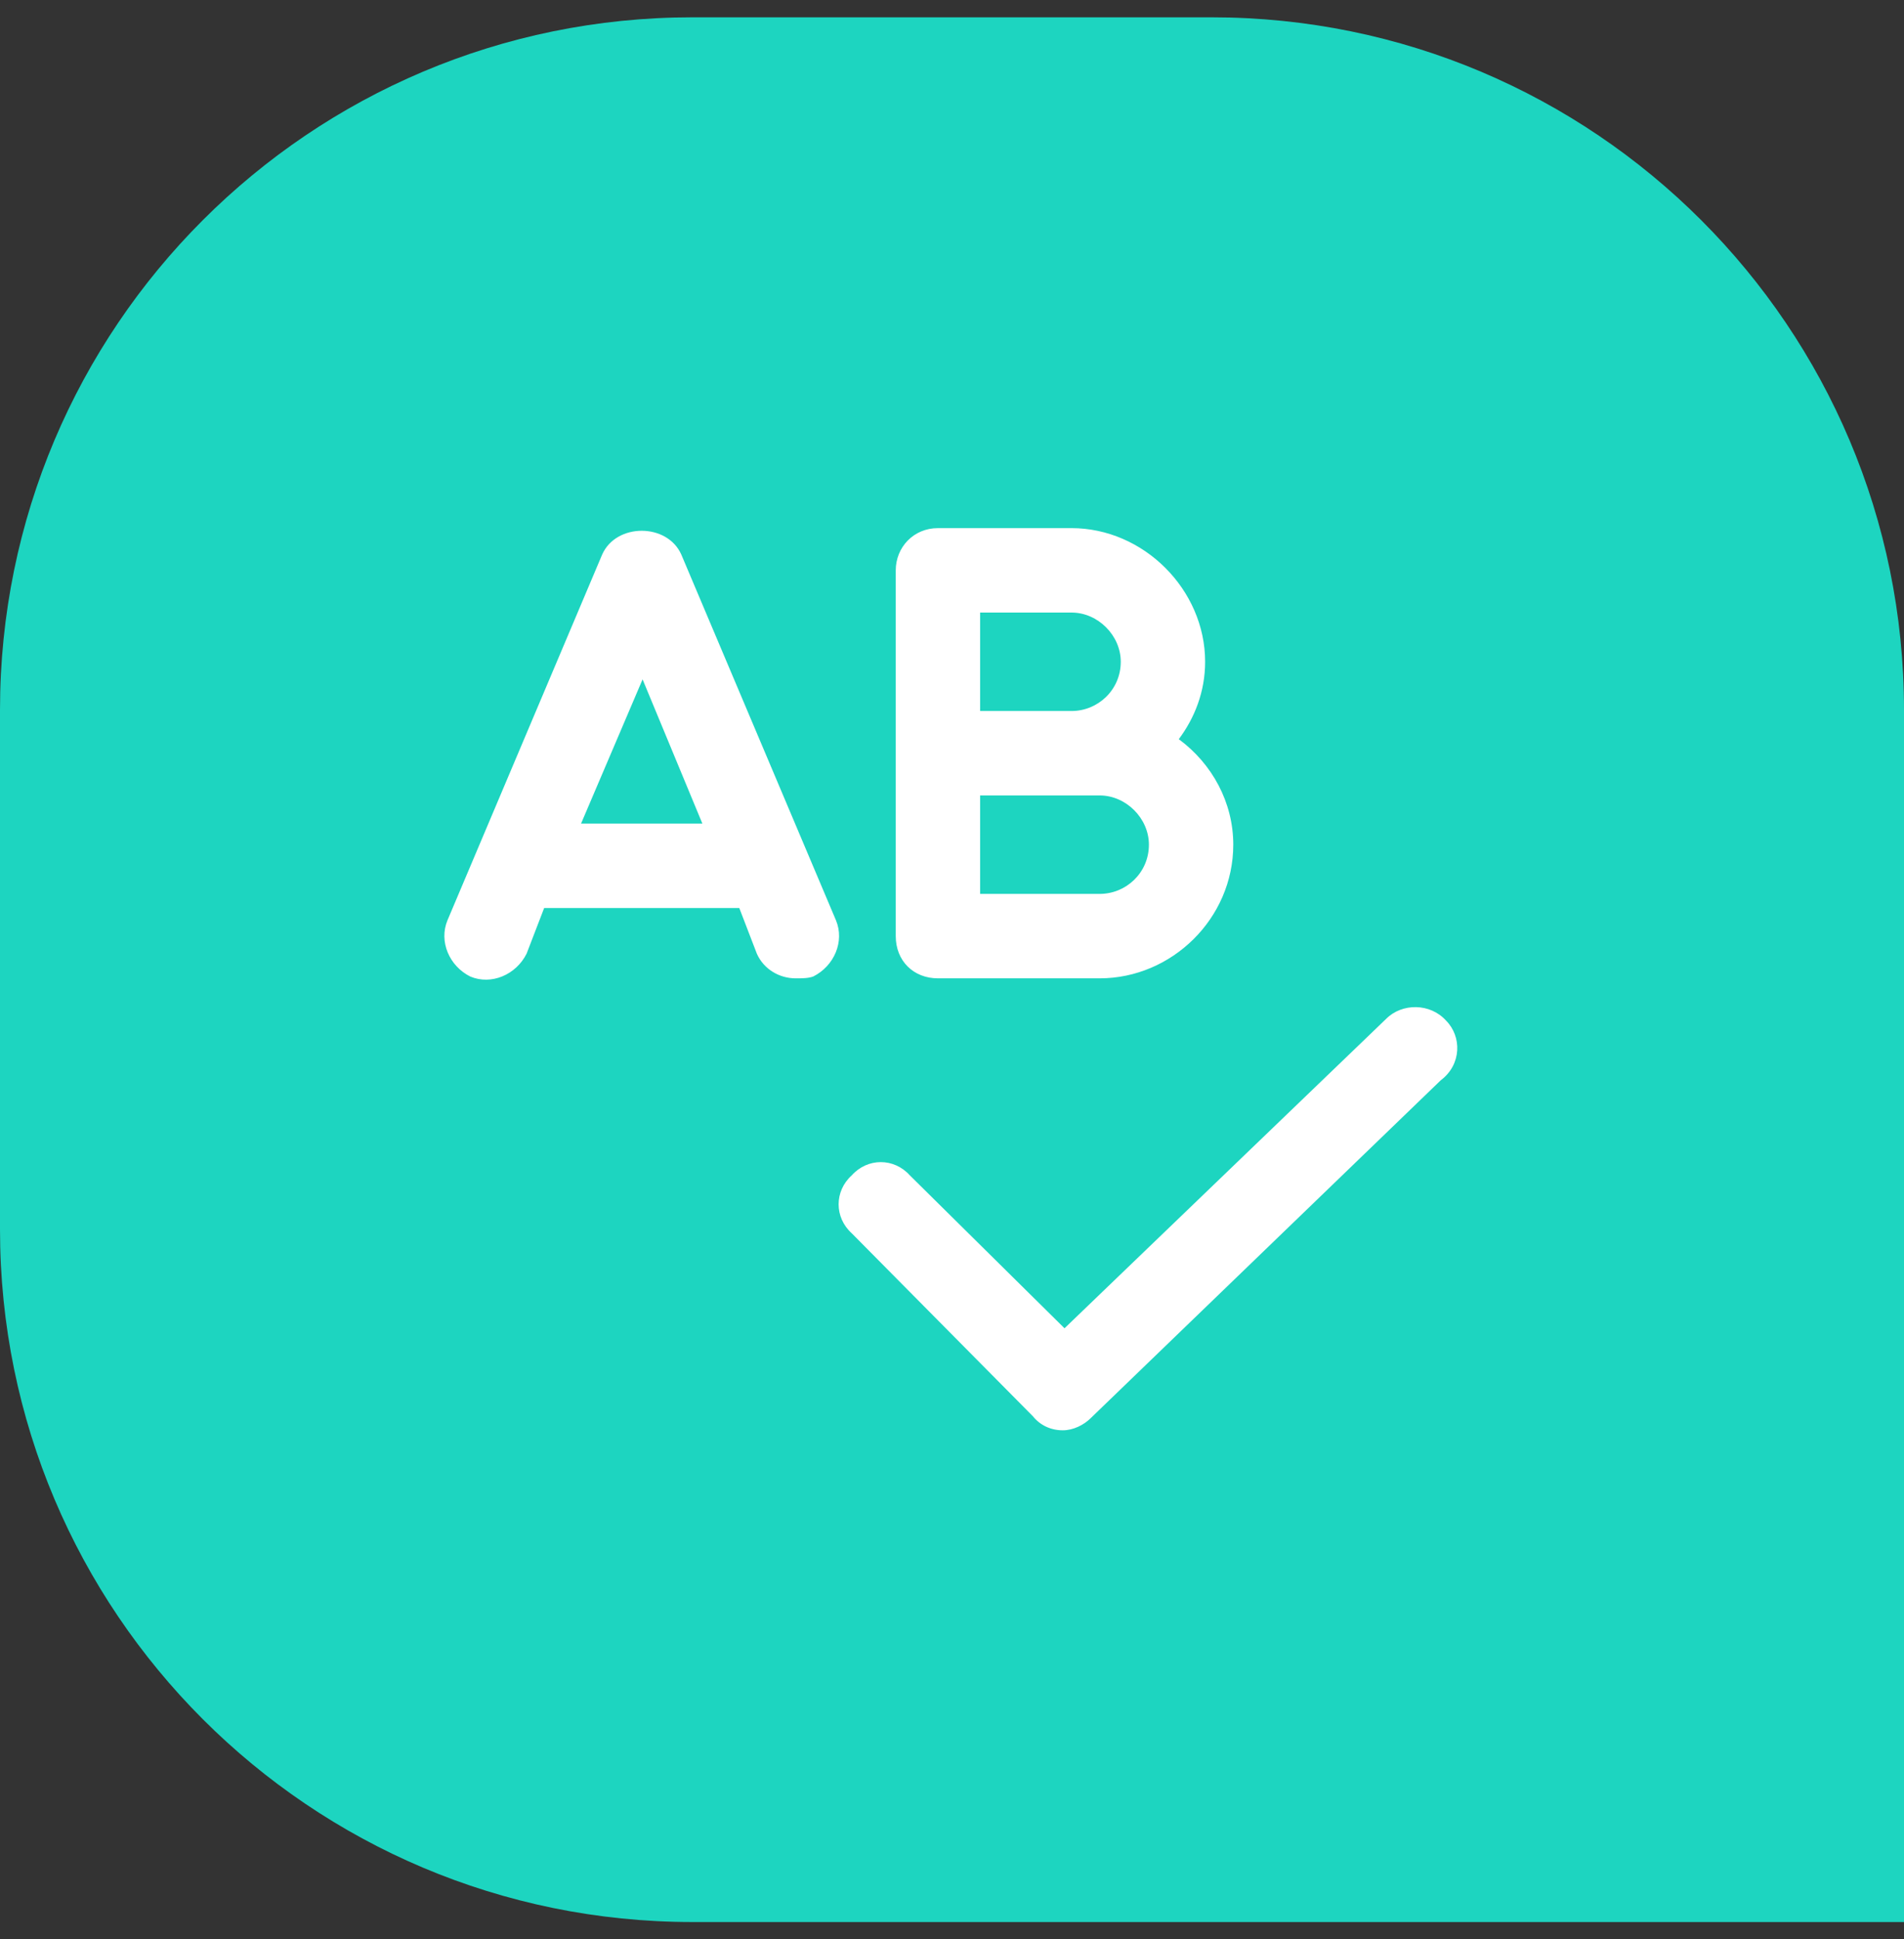 <svg width="55" height="56" viewBox="0 0 55 56" fill="none" xmlns="http://www.w3.org/2000/svg">
<rect x="0" y="0" width="55" height="56" fill="#333333" stroke="none"/>
<path d="M0 20.5C0 9.454 8.954 0.5 20 0.5H35C46.046 0.5 55 9.454 55 20.5V55.5H20C8.954 55.5 0 46.546 0 35.5V20.5Z" fill="#1DD5C0"/>
<path d="M41.77 29.469C42.227 29.926 42.227 30.738 41.617 31.195L31.512 40.945C31.309 41.148 31.004 41.301 30.699 41.301C30.344 41.301 30.039 41.148 29.836 40.895L24.605 35.613C24.098 35.156 24.098 34.395 24.605 33.938C25.062 33.43 25.824 33.43 26.281 33.938L30.75 38.355L40.043 29.418C40.5 28.961 41.312 28.961 41.77 29.469ZM27.094 28.25C26.383 28.25 25.875 27.742 25.875 27.031V16.469C25.875 15.809 26.383 15.25 27.094 15.25H30.953C33.035 15.25 34.812 17.027 34.812 19.109C34.812 19.973 34.508 20.734 34.051 21.344C35.016 22.055 35.625 23.172 35.625 24.391C35.625 26.523 33.848 28.25 31.766 28.25H27.094ZM28.312 17.688V20.531H30.953C31.715 20.531 32.375 19.922 32.375 19.109C32.375 18.348 31.715 17.688 30.953 17.688H28.312ZM28.312 22.969V25.812H31.766C32.527 25.812 33.188 25.203 33.188 24.391C33.188 23.629 32.527 22.969 31.766 22.969H28.312ZM24.148 26.574C24.402 27.184 24.098 27.895 23.488 28.199C23.336 28.25 23.184 28.25 22.98 28.25C22.523 28.25 22.066 27.996 21.863 27.539L21.355 26.219H15.719L15.211 27.539C14.906 28.148 14.195 28.453 13.586 28.199C12.977 27.895 12.672 27.184 12.926 26.574L17.395 16.012C17.801 15.098 19.273 15.098 19.68 16.012L24.148 26.574ZM16.785 23.781H20.289L18.562 19.617L16.785 23.781Z" fill="white"/>
</svg>
